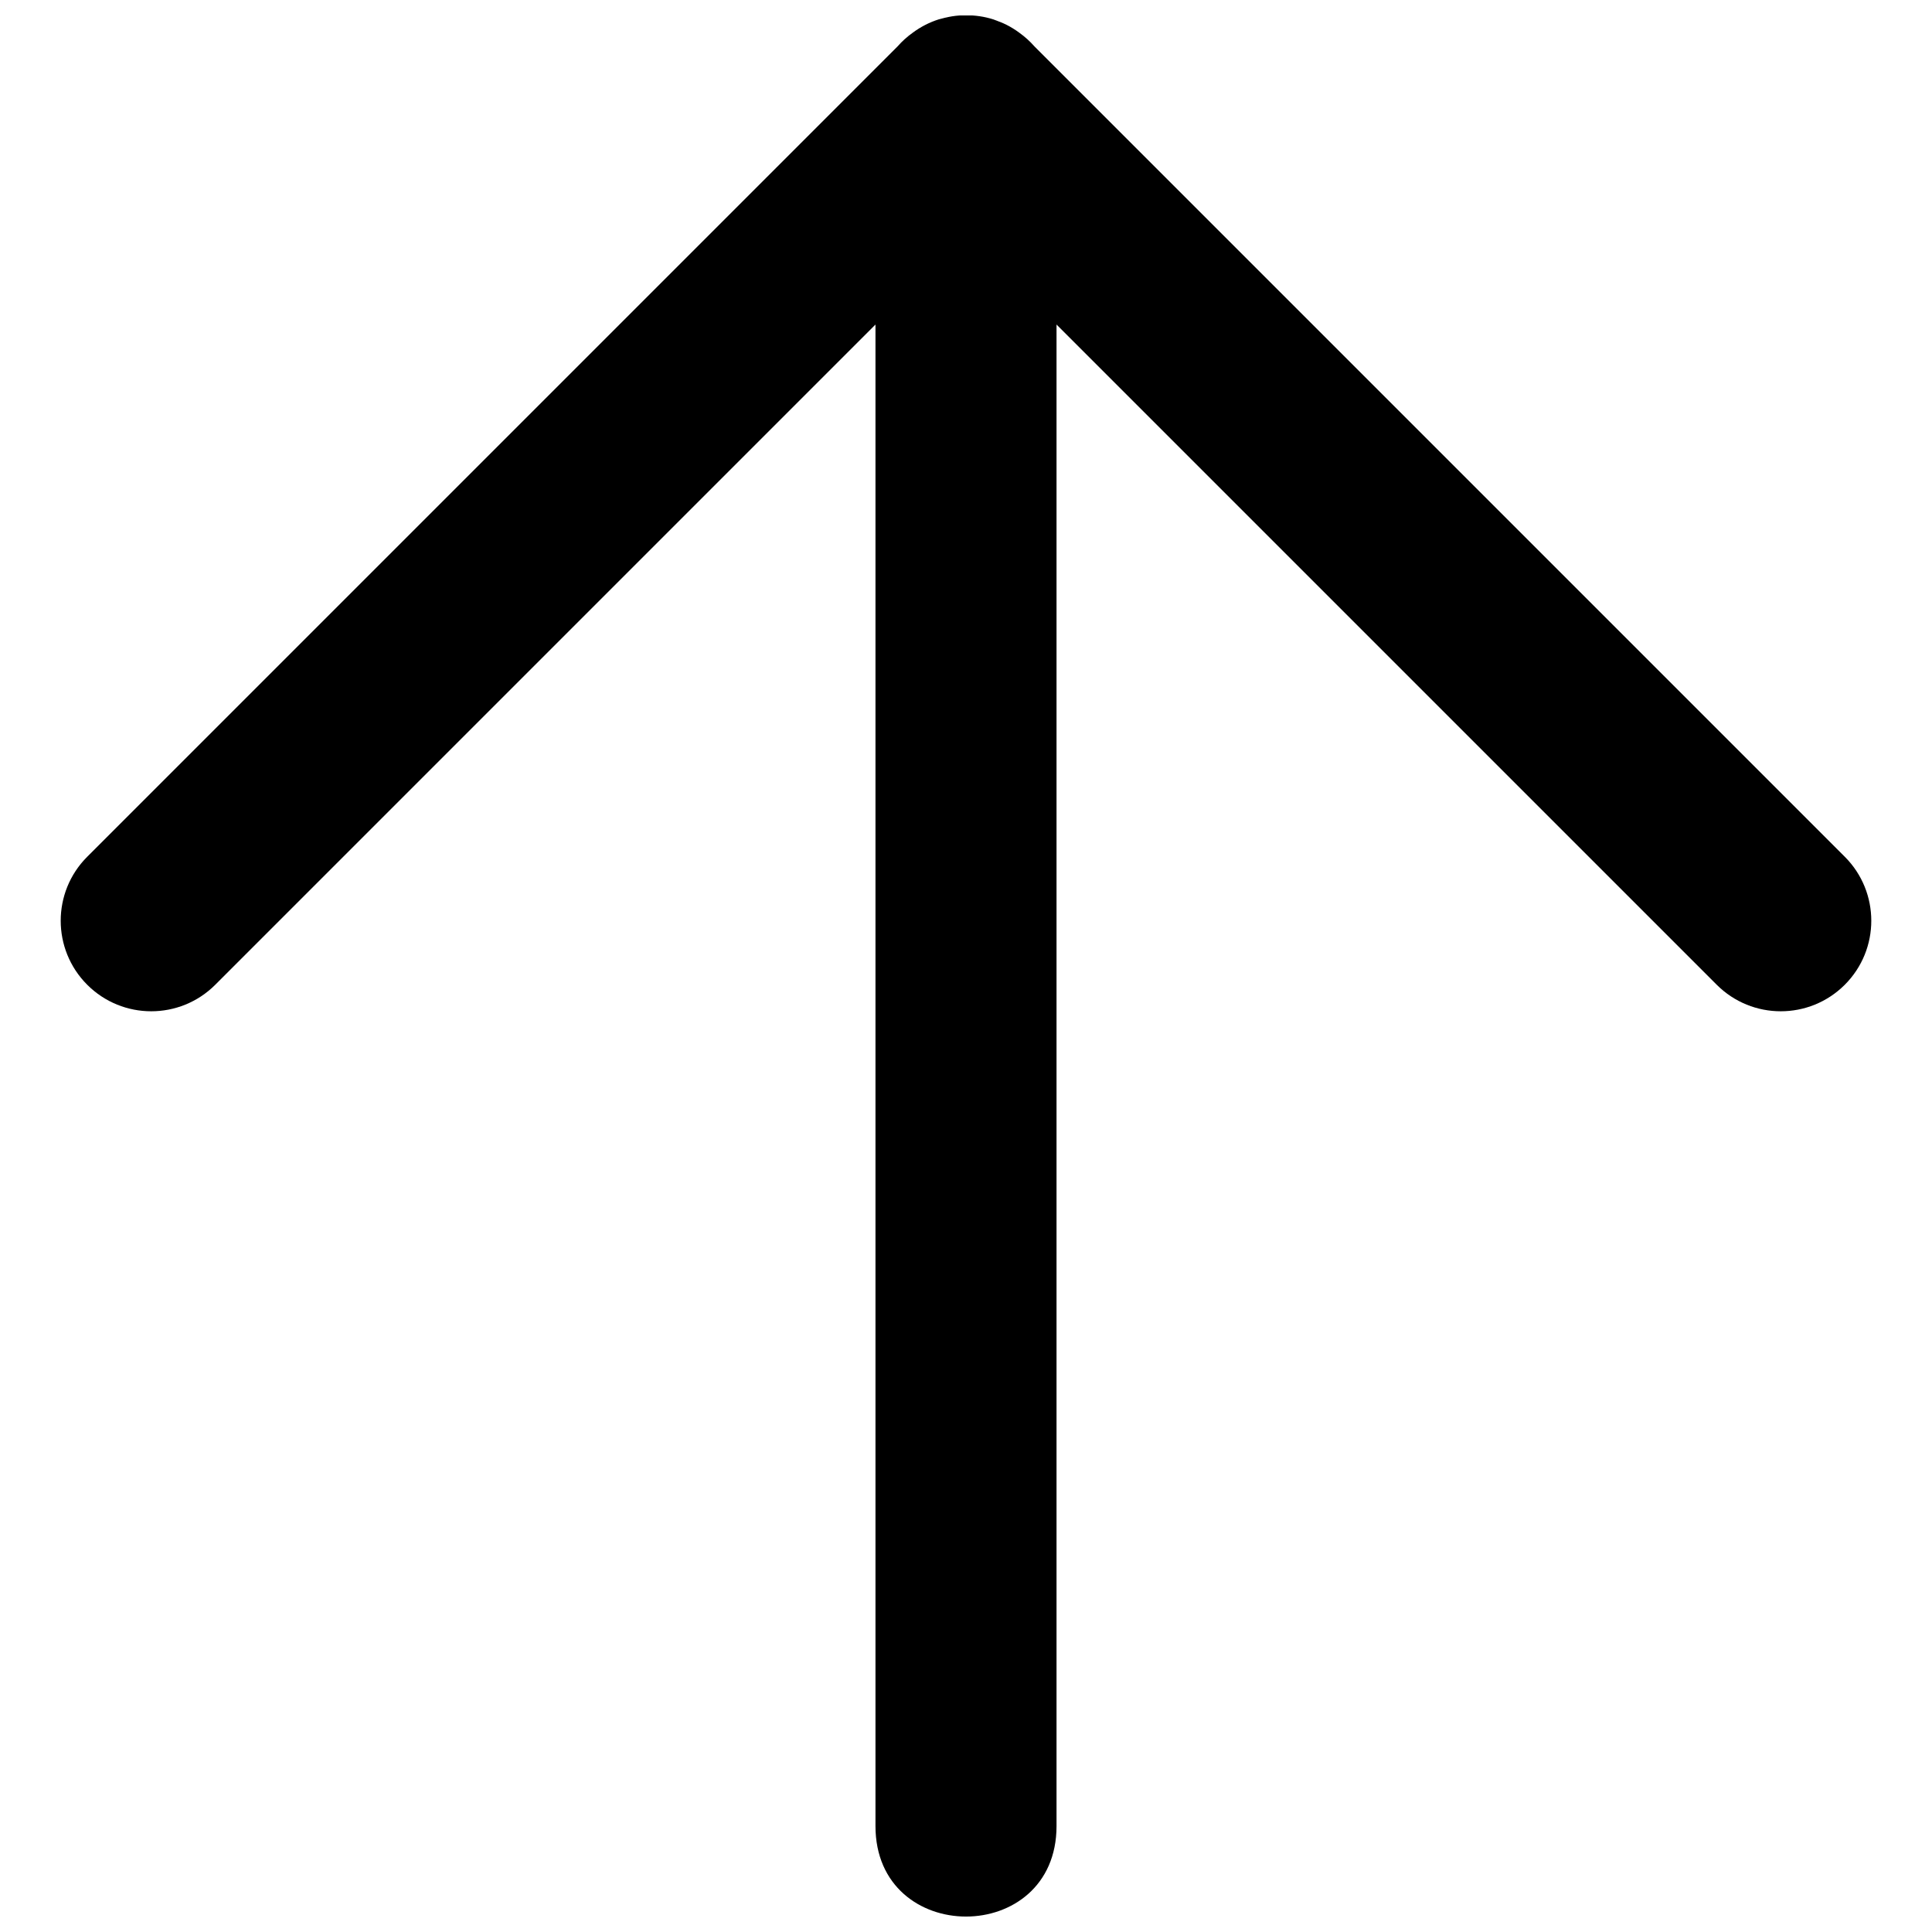 <?xml version="1.0" encoding="UTF-8"?>
<!-- The Best Svg Icon site in the world: iconSvg.co, Visit us! https://iconsvg.co -->
<svg width="800px" height="800px" version="1.1" viewBox="144 144 512 512" xmlns="http://www.w3.org/2000/svg">
 <defs>
  <clipPath id="a">
   <path d="m160 148.09h480v503.81h-480z"/>
  </clipPath>
 </defs>
 <g clip-path="url(#a)">
  <path d="m376.01 172.09c0-6.324 2.262-11.711 5.836-15.773l1.191-1.191c0.91-0.914 1.863-1.73 2.848-2.457 2.043-1.469 4.309-2.613 6.691-3.394 2.555-0.891 5-1.242 7.426-1.223 2.422-0.02 4.871 0.332 7.25 1.09 2.559 0.914 4.82 2.059 6.867 3.527 0.98 0.727 1.934 1.543 2.844 2.457l1.191 1.191c3.578 4.062 5.836 9.449 5.836 15.773v455.83c0 31.984-47.98 31.984-47.98 0v-455.83l40.953 16.965-40.953 40.953zm42.145-15.773c3.578 4.062 5.836 9.449 5.836 15.773v455.83c0 31.984-47.98 31.984-47.98 0v-455.83l40.953 16.965-215.92 215.92c-9.367 9.367-24.559 9.367-33.926 0-9.371-9.371-9.371-24.562 0-33.93l214.73-214.73c1.207-1.375 2.566-2.594 4.039-3.648 2.164-1.605 4.481-2.769 6.863-3.527 2.215-0.652 4.723-1.07 7.254-1.09 2.527 0.02 5.035 0.438 7.422 1.223 2.211 0.625 4.527 1.789 6.695 3.394 1.469 1.055 2.828 2.273 4.035 3.648l214.73 214.73c9.367 9.367 9.367 24.559 0 33.93-9.371 9.367-24.562 9.367-33.93 0l-215.92-215.92 40.953-16.965v455.83h-47.98z"/>
 </g>
</svg>